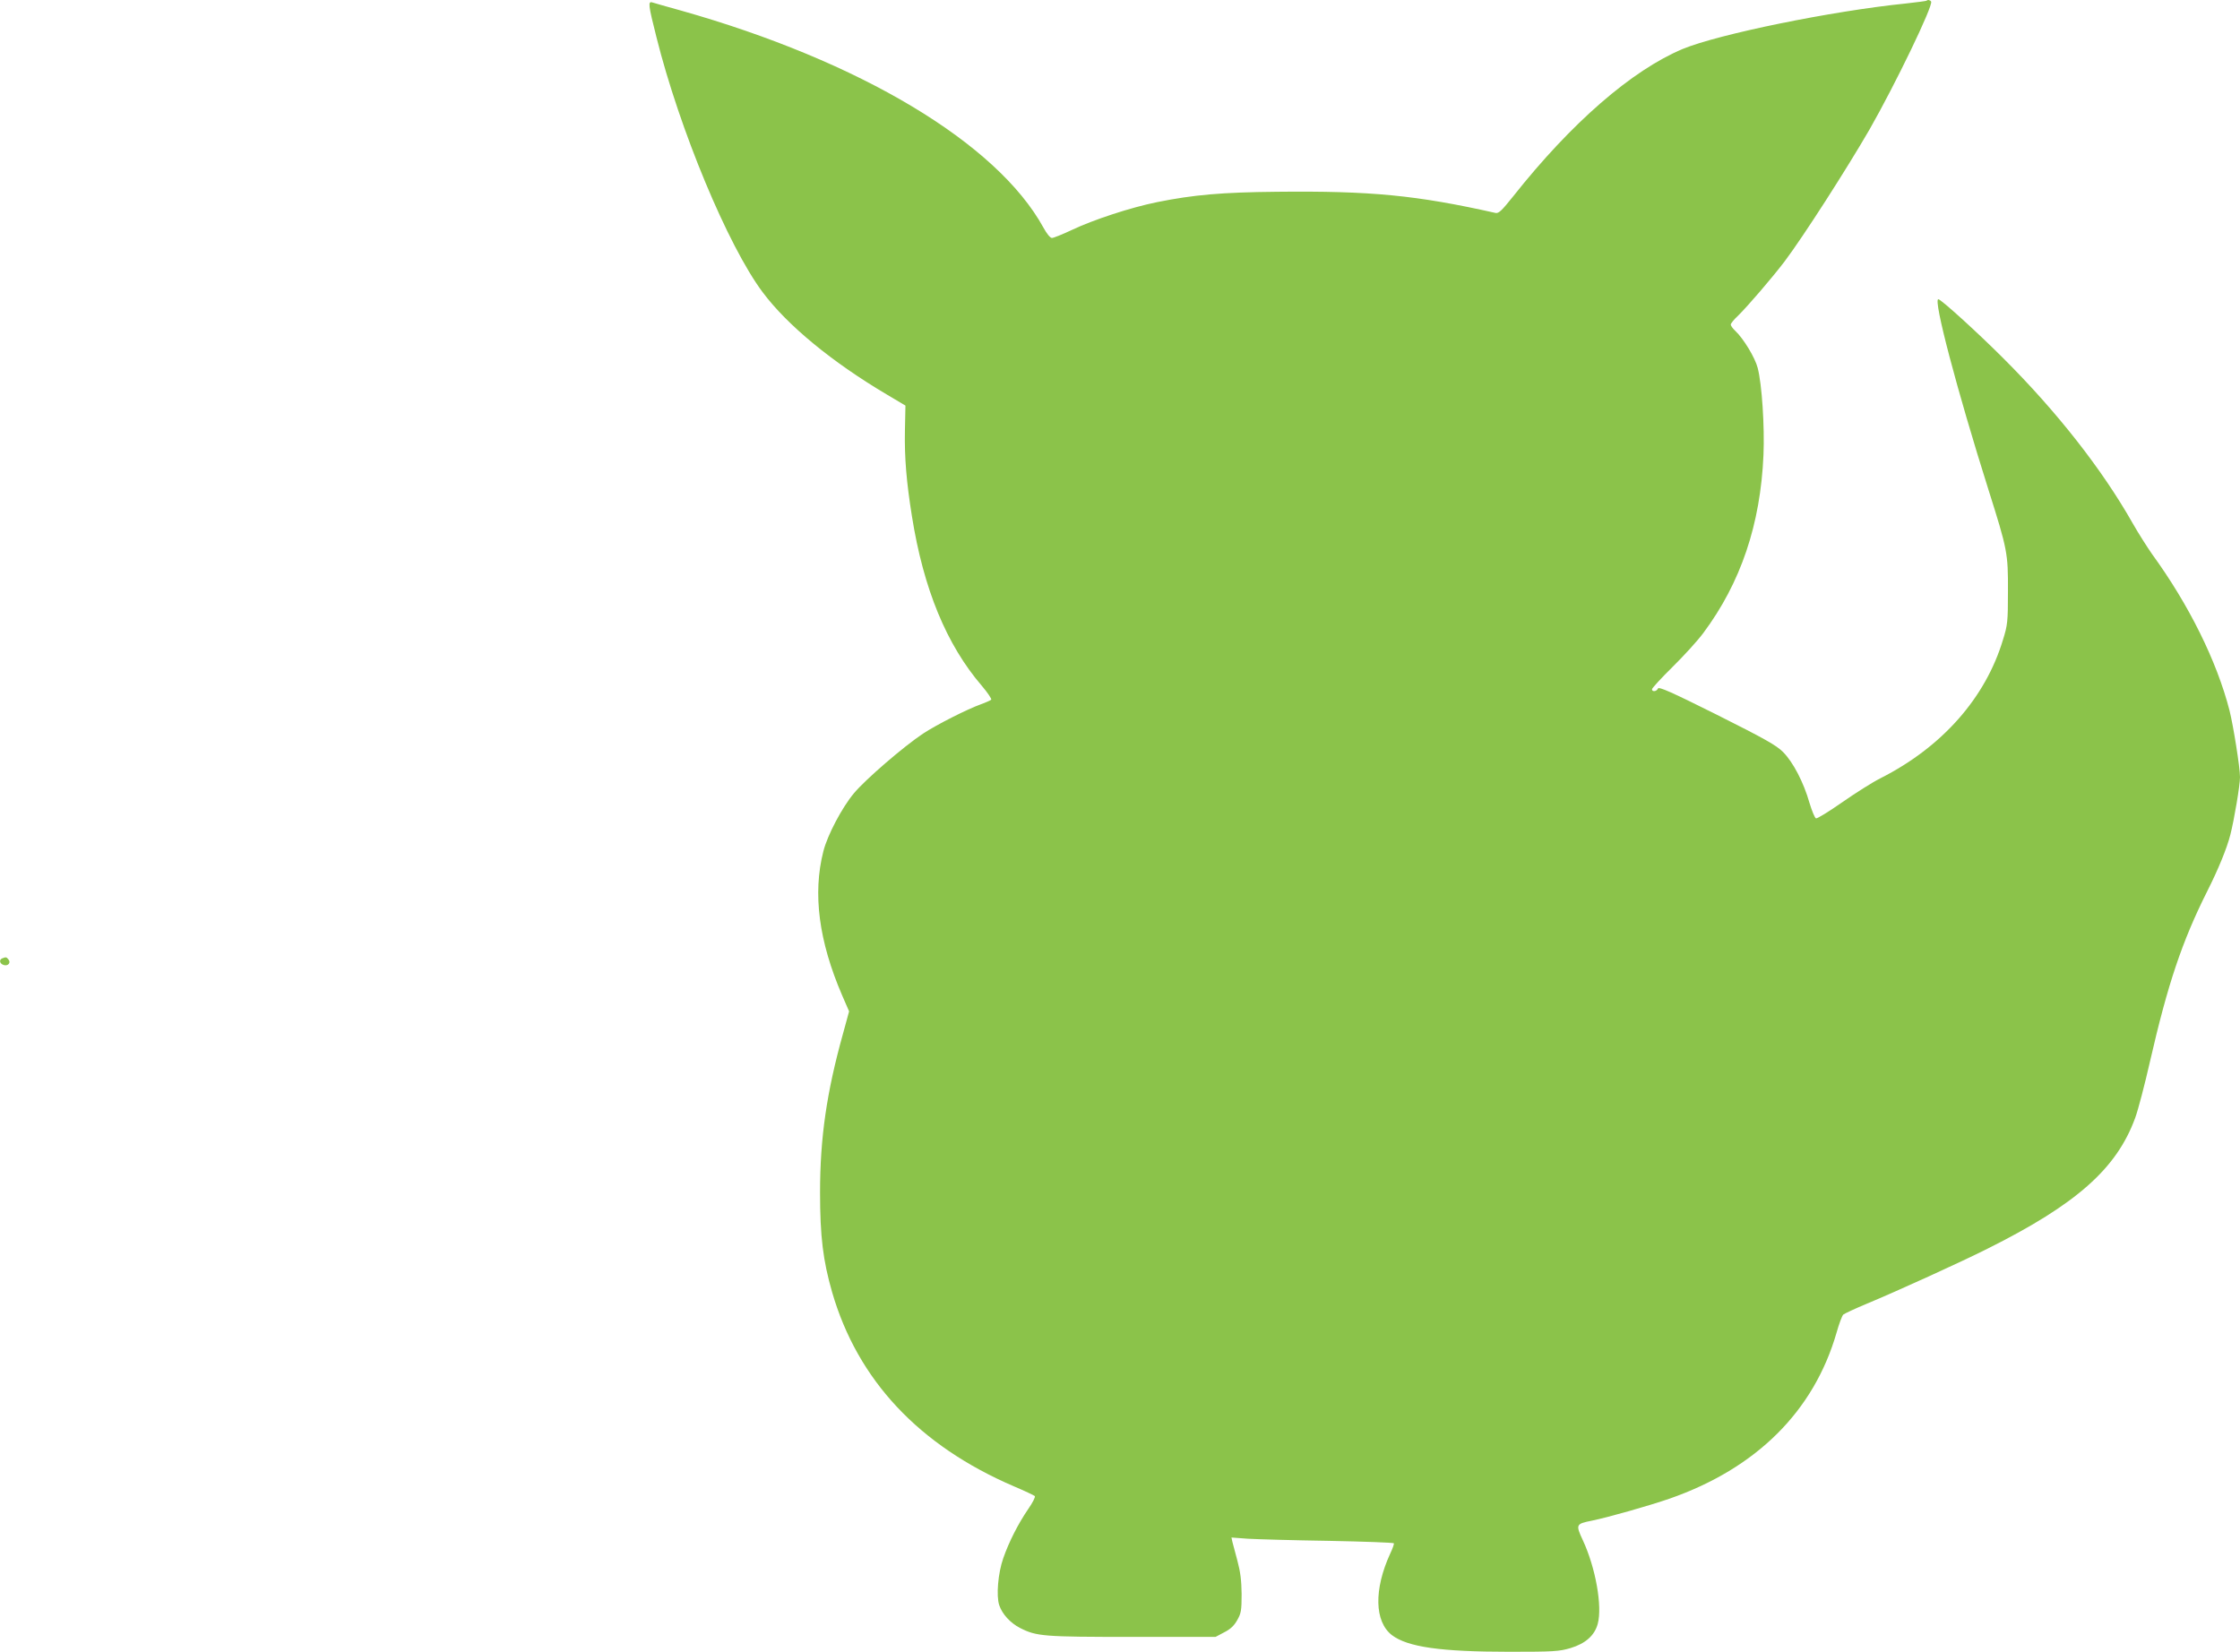 <?xml version="1.0" standalone="no"?>
<!DOCTYPE svg PUBLIC "-//W3C//DTD SVG 20010904//EN"
 "http://www.w3.org/TR/2001/REC-SVG-20010904/DTD/svg10.dtd">
<svg version="1.0" xmlns="http://www.w3.org/2000/svg"
 width="1280pt" height="944pt" viewBox="0 0 1280 944"
 preserveAspectRatio="xMidYMid meet">
<g transform="translate(0,944) scale(0.1,-0.1)"
fill="#8bc34a" stroke="none">
<path d="M11009 9436 c-2 -2 -56 -9 -119 -16 -423 -43 -1069 -175 -1275 -260
-290 -122 -635 -421 -969 -843 -64 -80 -82 -98 -100 -94 -450 101 -714 127
-1251 121 -312 -3 -473 -17 -682 -59 -153 -31 -363 -100 -490 -160 -53 -25
-103 -45 -112 -45 -10 0 -30 25 -49 60 -266 483 -1048 951 -2072 1240 -80 22
-153 43 -162 46 -26 8 -24 -12 23 -198 132 -528 409 -1194 607 -1458 141 -189
396 -399 710 -585 l106 -63 -3 -143 c-3 -157 9 -295 40 -489 66 -416 198 -735
399 -969 34 -40 58 -76 54 -80 -5 -4 -31 -16 -59 -26 -78 -28 -254 -117 -331
-168 -110 -73 -328 -261 -394 -340 -68 -81 -152 -240 -175 -332 -62 -242 -26
-514 107 -823 l40 -92 -35 -128 c-93 -334 -131 -593 -131 -907 0 -252 17 -389
69 -570 146 -503 497 -877 1040 -1110 61 -26 114 -51 118 -55 5 -4 -12 -38
-38 -75 -58 -85 -110 -188 -142 -280 -30 -85 -41 -216 -23 -269 17 -51 64
-102 119 -130 94 -48 134 -51 641 -51 l476 0 49 26 c36 18 57 38 75 70 22 39
25 55 25 149 -1 78 -7 127 -24 190 -13 47 -26 96 -29 109 l-5 24 94 -7 c52 -3
260 -9 462 -12 202 -4 369 -10 372 -14 2 -3 -7 -30 -21 -59 -94 -205 -90 -389
10 -466 90 -68 278 -95 670 -95 255 0 285 2 350 21 86 26 138 72 156 139 27
99 -12 320 -85 477 -42 90 -40 94 50 112 94 19 329 86 445 126 496 173 825
499 955 950 14 50 31 95 38 102 7 6 67 34 134 62 171 71 538 238 691 315 508
254 737 457 843 747 17 46 55 192 85 324 101 440 182 683 327 972 62 123 112
244 132 323 22 86 55 282 55 329 0 55 -38 293 -60 381 -73 283 -232 604 -443
894 -27 39 -77 117 -110 175 -175 309 -433 638 -742 946 -146 146 -354 335
-369 335 -30 0 107 -520 287 -1090 108 -342 112 -361 111 -580 0 -171 -2 -192
-28 -275 -100 -334 -349 -615 -701 -793 -44 -22 -142 -84 -218 -137 -76 -53
-144 -95 -150 -92 -7 3 -23 42 -37 88 -33 117 -94 234 -151 291 -39 39 -103
75 -378 213 -262 131 -333 162 -337 150 -7 -17 -34 -21 -34 -4 0 6 53 64 118
128 65 64 144 151 175 193 214 287 327 621 344 1018 7 161 -9 406 -33 497 -15
59 -81 168 -129 213 -14 13 -25 29 -25 35 0 6 18 29 41 50 58 57 195 217 266
310 107 142 354 527 486 755 148 259 365 709 352 731 -6 9 -19 12 -26 5z"/>
<path d="M13 3963 c-20 -8 -15 -31 8 -38 25 -8 43 13 27 32 -11 14 -15 14 -35
6z"/>
</g>
</svg>

